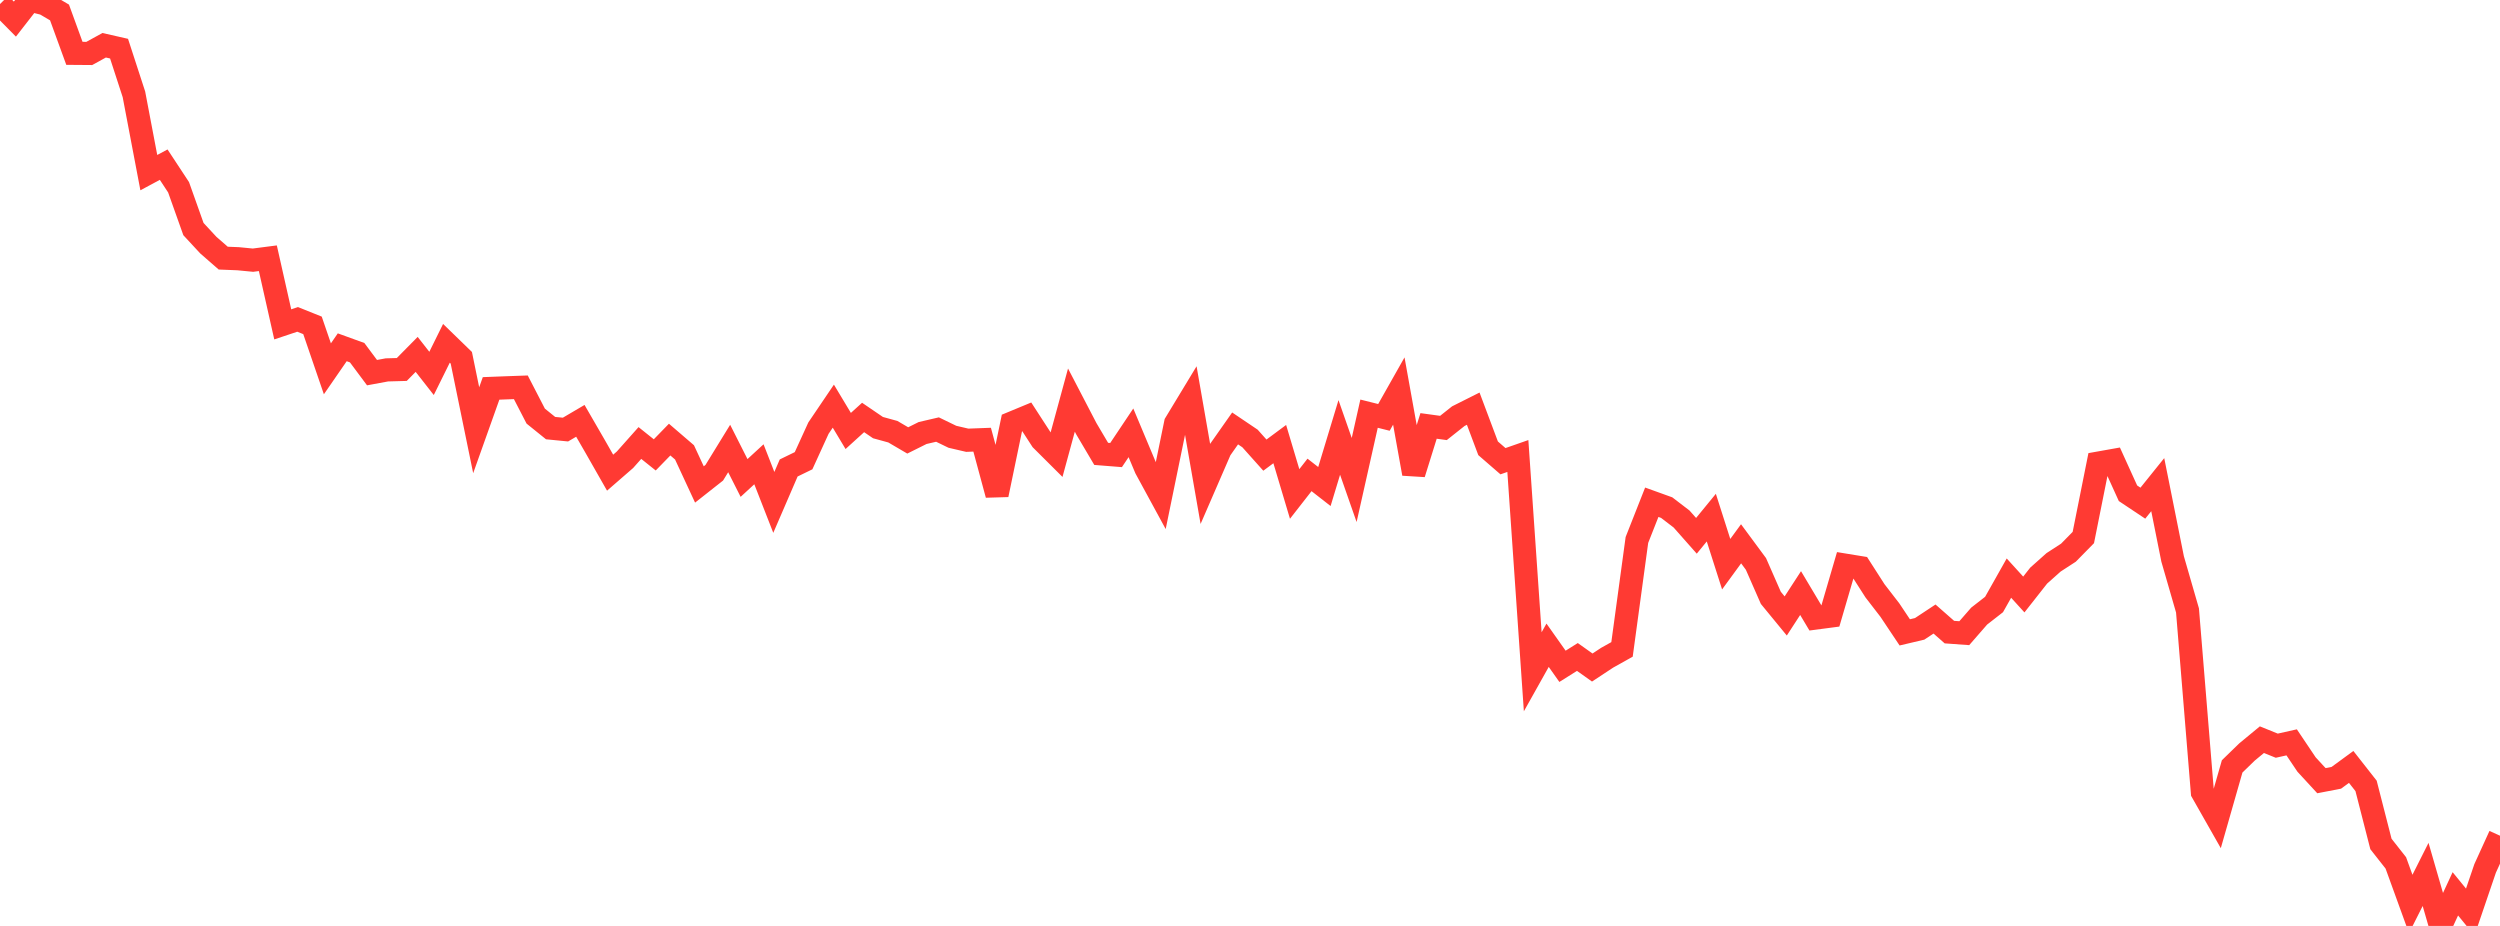 <?xml version="1.0" standalone="no"?>
<!DOCTYPE svg PUBLIC "-//W3C//DTD SVG 1.1//EN" "http://www.w3.org/Graphics/SVG/1.1/DTD/svg11.dtd">

<svg width="135" height="50" viewBox="0 0 135 50" preserveAspectRatio="none" 
  xmlns="http://www.w3.org/2000/svg"
  xmlns:xlink="http://www.w3.org/1999/xlink">


<polyline points="0.0, 0.219 0.804, 1.032 1.607, 0.0 2.411, 0.202 3.214, 0.673 4.018, 2.88 4.821, 2.886 5.625, 2.444 6.429, 2.627 7.232, 5.094 8.036, 9.322 8.839, 8.891 9.643, 10.113 10.446, 12.37 11.25, 13.237 12.054, 13.939 12.857, 13.971 13.661, 14.049 14.464, 13.945 15.268, 17.516 16.071, 17.247 16.875, 17.57 17.679, 19.916 18.482, 18.753 19.286, 19.045 20.089, 20.123 20.893, 19.974 21.696, 19.952 22.5, 19.137 23.304, 20.164 24.107, 18.539 24.911, 19.32 25.714, 23.233 26.518, 20.974 27.321, 20.943 28.125, 20.914 28.929, 22.47 29.732, 23.118 30.536, 23.197 31.339, 22.725 32.143, 24.116 32.946, 25.525 33.75, 24.826 34.554, 23.922 35.357, 24.564 36.161, 23.738 36.964, 24.428 37.768, 26.161 38.571, 25.528 39.375, 24.219 40.179, 25.81 40.982, 25.071 41.786, 27.13 42.589, 25.27 43.393, 24.879 44.196, 23.12 45.0, 21.932 45.804, 23.272 46.607, 22.543 47.411, 23.091 48.214, 23.312 49.018, 23.783 49.821, 23.383 50.625, 23.196 51.429, 23.586 52.232, 23.773 53.036, 23.743 53.839, 26.715 54.643, 22.844 55.446, 22.511 56.25, 23.752 57.054, 24.553 57.857, 21.605 58.661, 23.15 59.464, 24.509 60.268, 24.573 61.071, 23.372 61.875, 25.289 62.679, 26.768 63.482, 22.857 64.286, 21.529 65.089, 26.131 65.893, 24.278 66.696, 23.135 67.5, 23.677 68.304, 24.577 69.107, 23.981 69.911, 26.674 70.714, 25.645 71.518, 26.272 72.321, 23.621 73.125, 25.92 73.929, 22.338 74.732, 22.539 75.536, 21.116 76.339, 25.579 77.143, 23 77.946, 23.11 78.75, 22.472 79.554, 22.068 80.357, 24.208 81.161, 24.905 81.964, 24.624 82.768, 36.276 83.571, 34.843 84.375, 35.981 85.179, 35.476 85.982, 36.047 86.786, 35.517 87.589, 35.068 88.393, 29.158 89.196, 27.121 90.0, 27.411 90.804, 28.026 91.607, 28.934 92.411, 27.952 93.214, 30.466 94.018, 29.365 94.821, 30.452 95.625, 32.283 96.429, 33.262 97.232, 32.026 98.036, 33.375 98.839, 33.269 99.643, 30.519 100.446, 30.65 101.25, 31.904 102.054, 32.946 102.857, 34.148 103.661, 33.958 104.464, 33.428 105.268, 34.134 106.071, 34.192 106.875, 33.269 107.679, 32.643 108.482, 31.218 109.286, 32.103 110.089, 31.083 110.893, 30.366 111.696, 29.845 112.5, 29.026 113.304, 25.009 114.107, 24.866 114.911, 26.636 115.714, 27.171 116.518, 26.171 117.321, 30.182 118.125, 32.964 118.929, 42.784 119.732, 44.198 120.536, 41.386 121.339, 40.606 122.143, 39.942 122.946, 40.267 123.75, 40.087 124.554, 41.284 125.357, 42.156 126.161, 42.001 126.964, 41.414 127.768, 42.439 128.571, 45.575 129.375, 46.597 130.179, 48.815 130.982, 47.219 131.786, 50.0 132.589, 48.267 133.393, 49.252 134.196, 46.895 135.0, 45.129" fill="none" stroke="#ff3a33" stroke-width="1.25"/>

</svg>